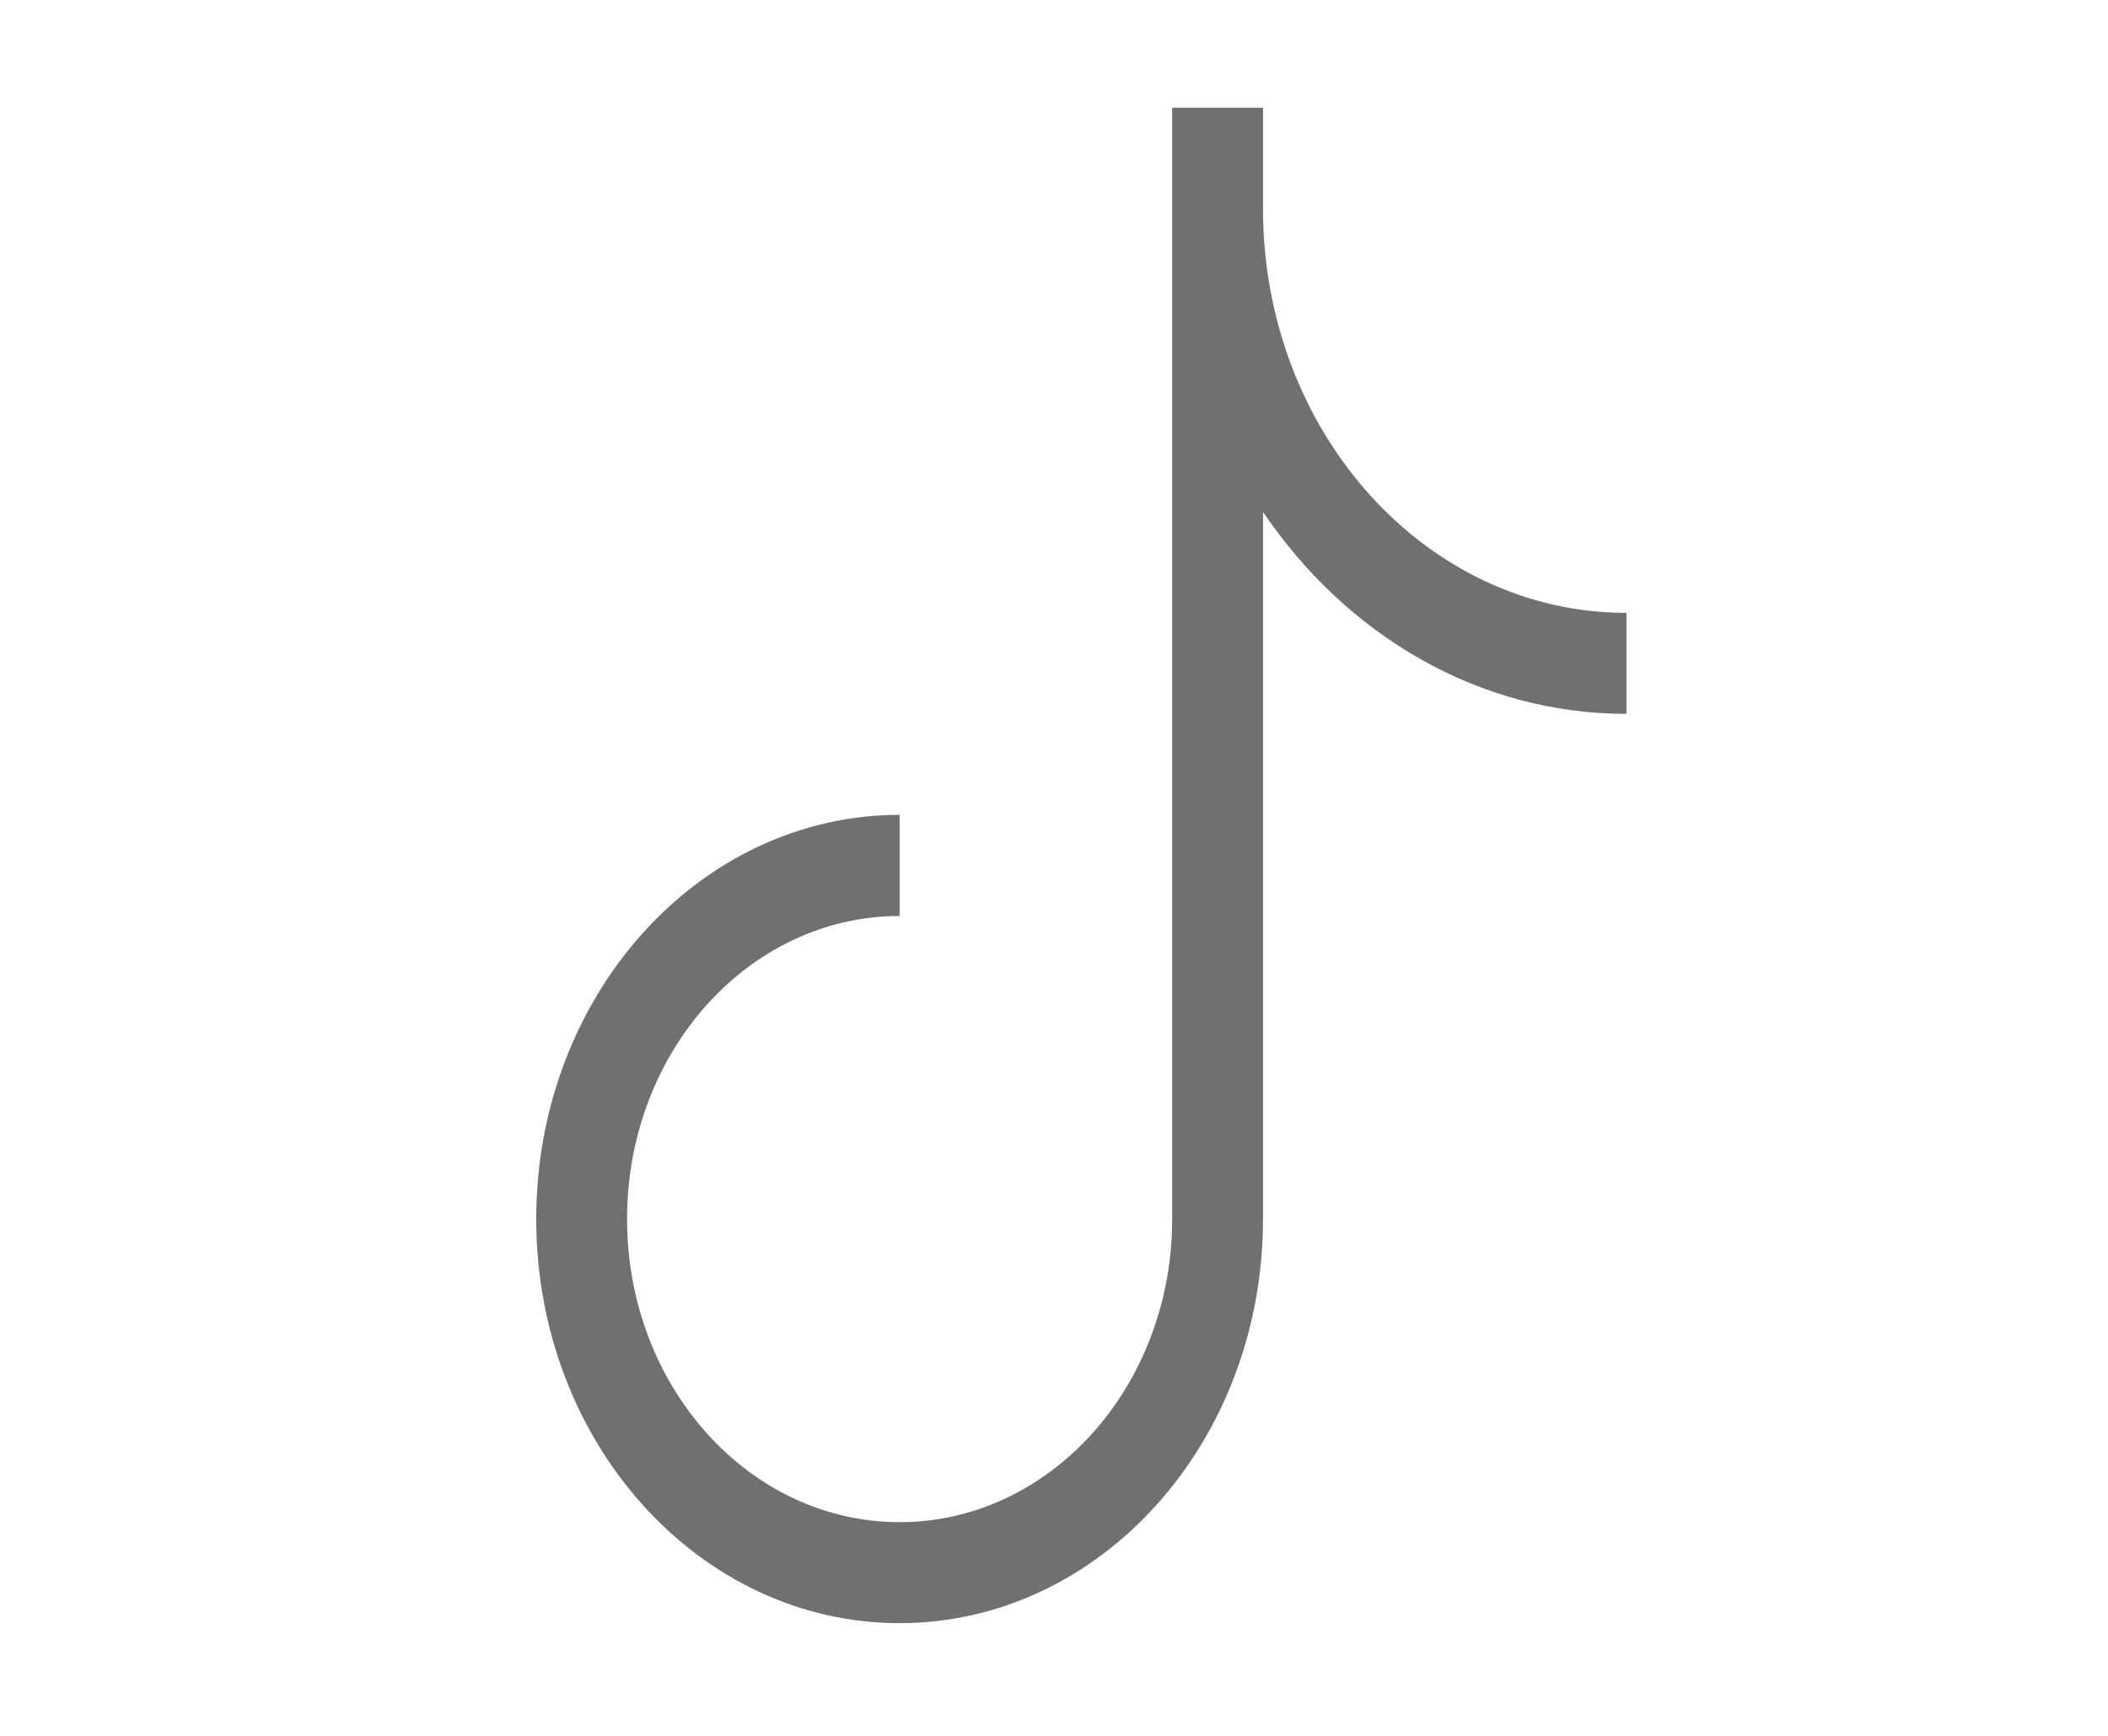 <svg width="34" height="28" viewBox="0 0 34 28" fill="none" xmlns="http://www.w3.org/2000/svg">
<g id="Frame">
<g id="Group">
<path id="Vector" fill-rule="evenodd" clip-rule="evenodd" d="M18.906 1.737H20.371V3.366C20.371 6.967 22.996 9.886 26.233 9.886V11.515C23.836 11.515 21.708 10.236 20.371 8.257V19.664C20.371 23.265 17.747 26.182 14.51 26.182C11.272 26.182 8.649 23.265 8.649 19.664C8.649 16.064 11.272 13.144 14.51 13.144V14.775C12.082 14.775 10.114 16.963 10.114 19.664C10.114 22.364 12.082 24.553 14.51 24.553C16.937 24.553 18.906 22.364 18.906 19.664V1.737Z" fill="#726F6F"/>
</g>
</g>
</svg>
